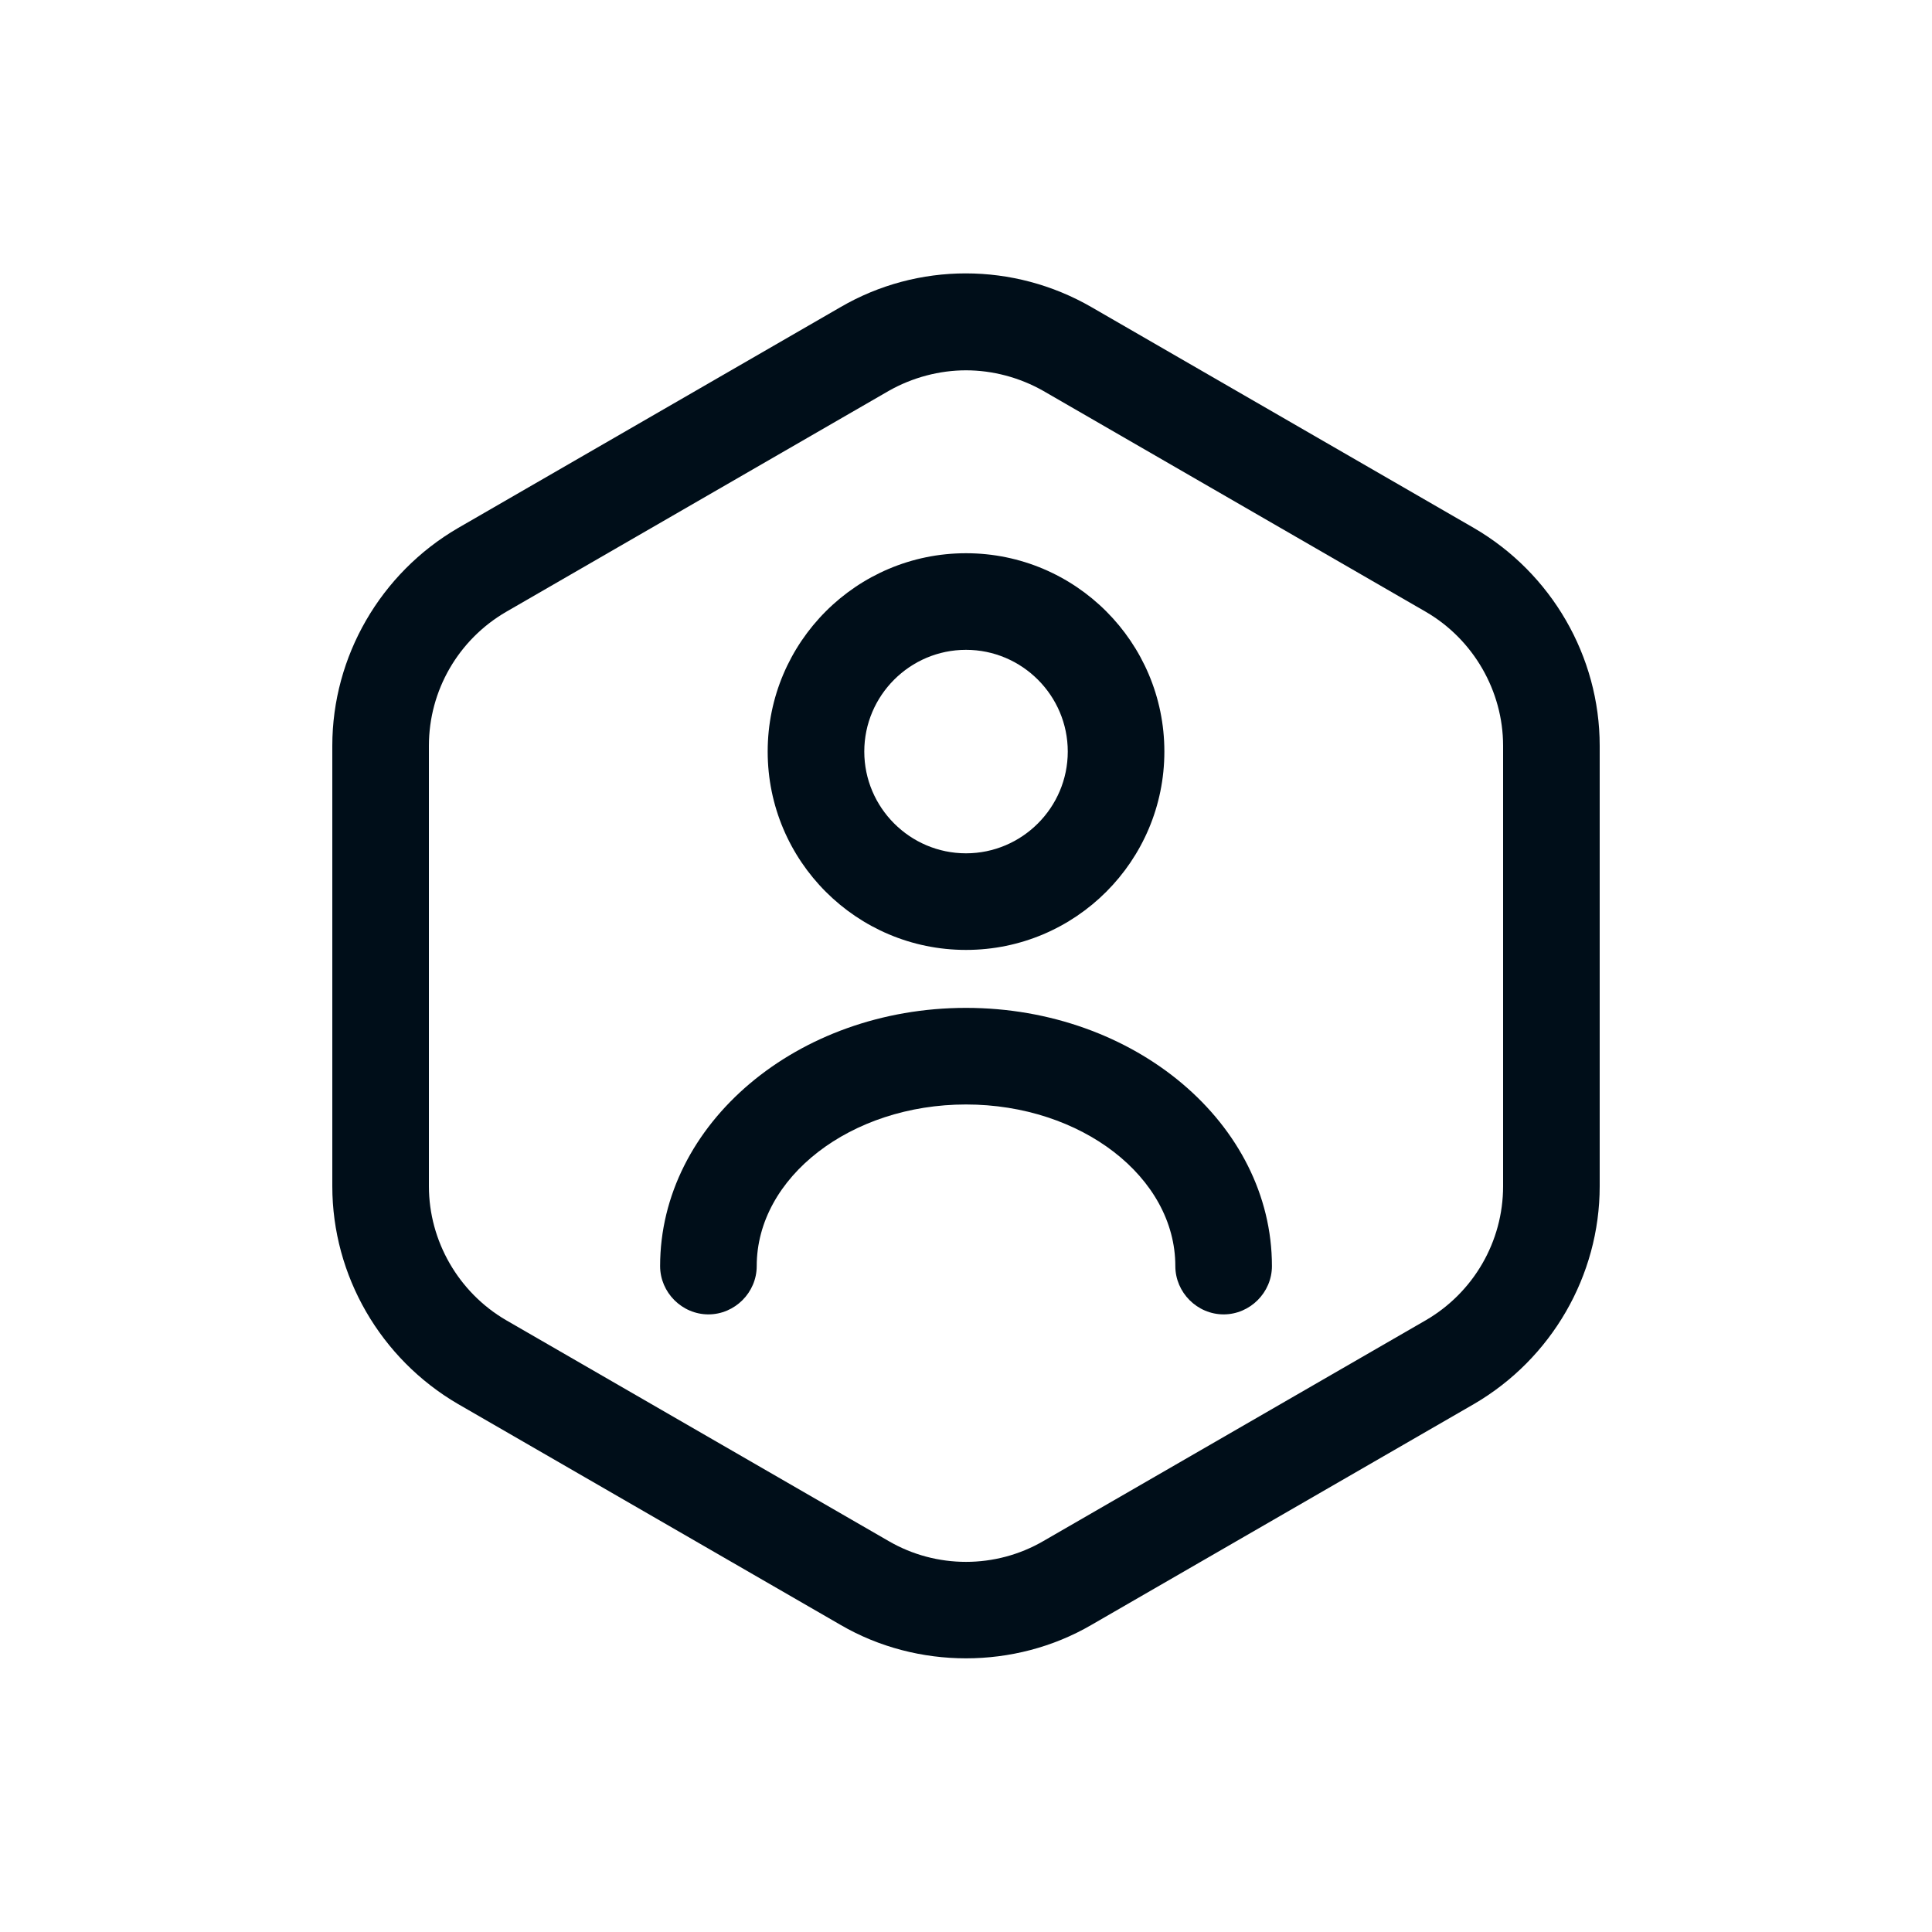 <svg width="40" height="40" viewBox="0 0 40 40" fill="none" xmlns="http://www.w3.org/2000/svg">
<path d="M20 34.334C19.107 34.334 18.2 34.107 17.4 33.64L9.48 29.067C7.88 28.133 6.88 26.413 6.88 24.56V15.44C6.88 13.587 7.88 11.867 9.48 10.934L17.4 6.36C19 5.427 20.986 5.427 22.6 6.36L30.52 10.934C32.12 11.867 33.12 13.587 33.12 15.44V24.56C33.12 26.413 32.12 28.133 30.52 29.067L22.6 33.64C21.8 34.107 20.893 34.334 20 34.334ZM20 7.667C19.453 7.667 18.893 7.813 18.4 8.093L10.48 12.667C9.493 13.24 8.88 14.293 8.88 15.44V24.56C8.88 25.693 9.493 26.76 10.48 27.334L18.4 31.907C19.387 32.48 20.613 32.48 21.6 31.907L29.52 27.334C30.506 26.76 31.12 25.707 31.12 24.56V15.44C31.12 14.307 30.506 13.24 29.52 12.667L21.6 8.093C21.107 7.813 20.547 7.667 20 7.667Z" fill="#000E19"/>
<path d="M20 19.667C17.734 19.667 15.894 17.827 15.894 15.56C15.894 13.294 17.734 11.454 20 11.454C22.267 11.454 24.107 13.294 24.107 15.56C24.107 17.827 22.267 19.667 20 19.667ZM20 13.454C18.84 13.454 17.894 14.4 17.894 15.56C17.894 16.72 18.84 17.667 20 17.667C21.16 17.667 22.107 16.72 22.107 15.56C22.107 14.4 21.16 13.454 20 13.454Z" fill="#000E19"/>
<path d="M25.334 27.213C24.787 27.213 24.334 26.76 24.334 26.213C24.334 24.373 22.387 22.867 20 22.867C17.614 22.867 15.667 24.373 15.667 26.213C15.667 26.76 15.214 27.213 14.667 27.213C14.12 27.213 13.667 26.76 13.667 26.213C13.667 23.267 16.507 20.867 20 20.867C23.494 20.867 26.334 23.267 26.334 26.213C26.334 26.76 25.88 27.213 25.334 27.213Z" fill="#000E19"/>
</svg>
